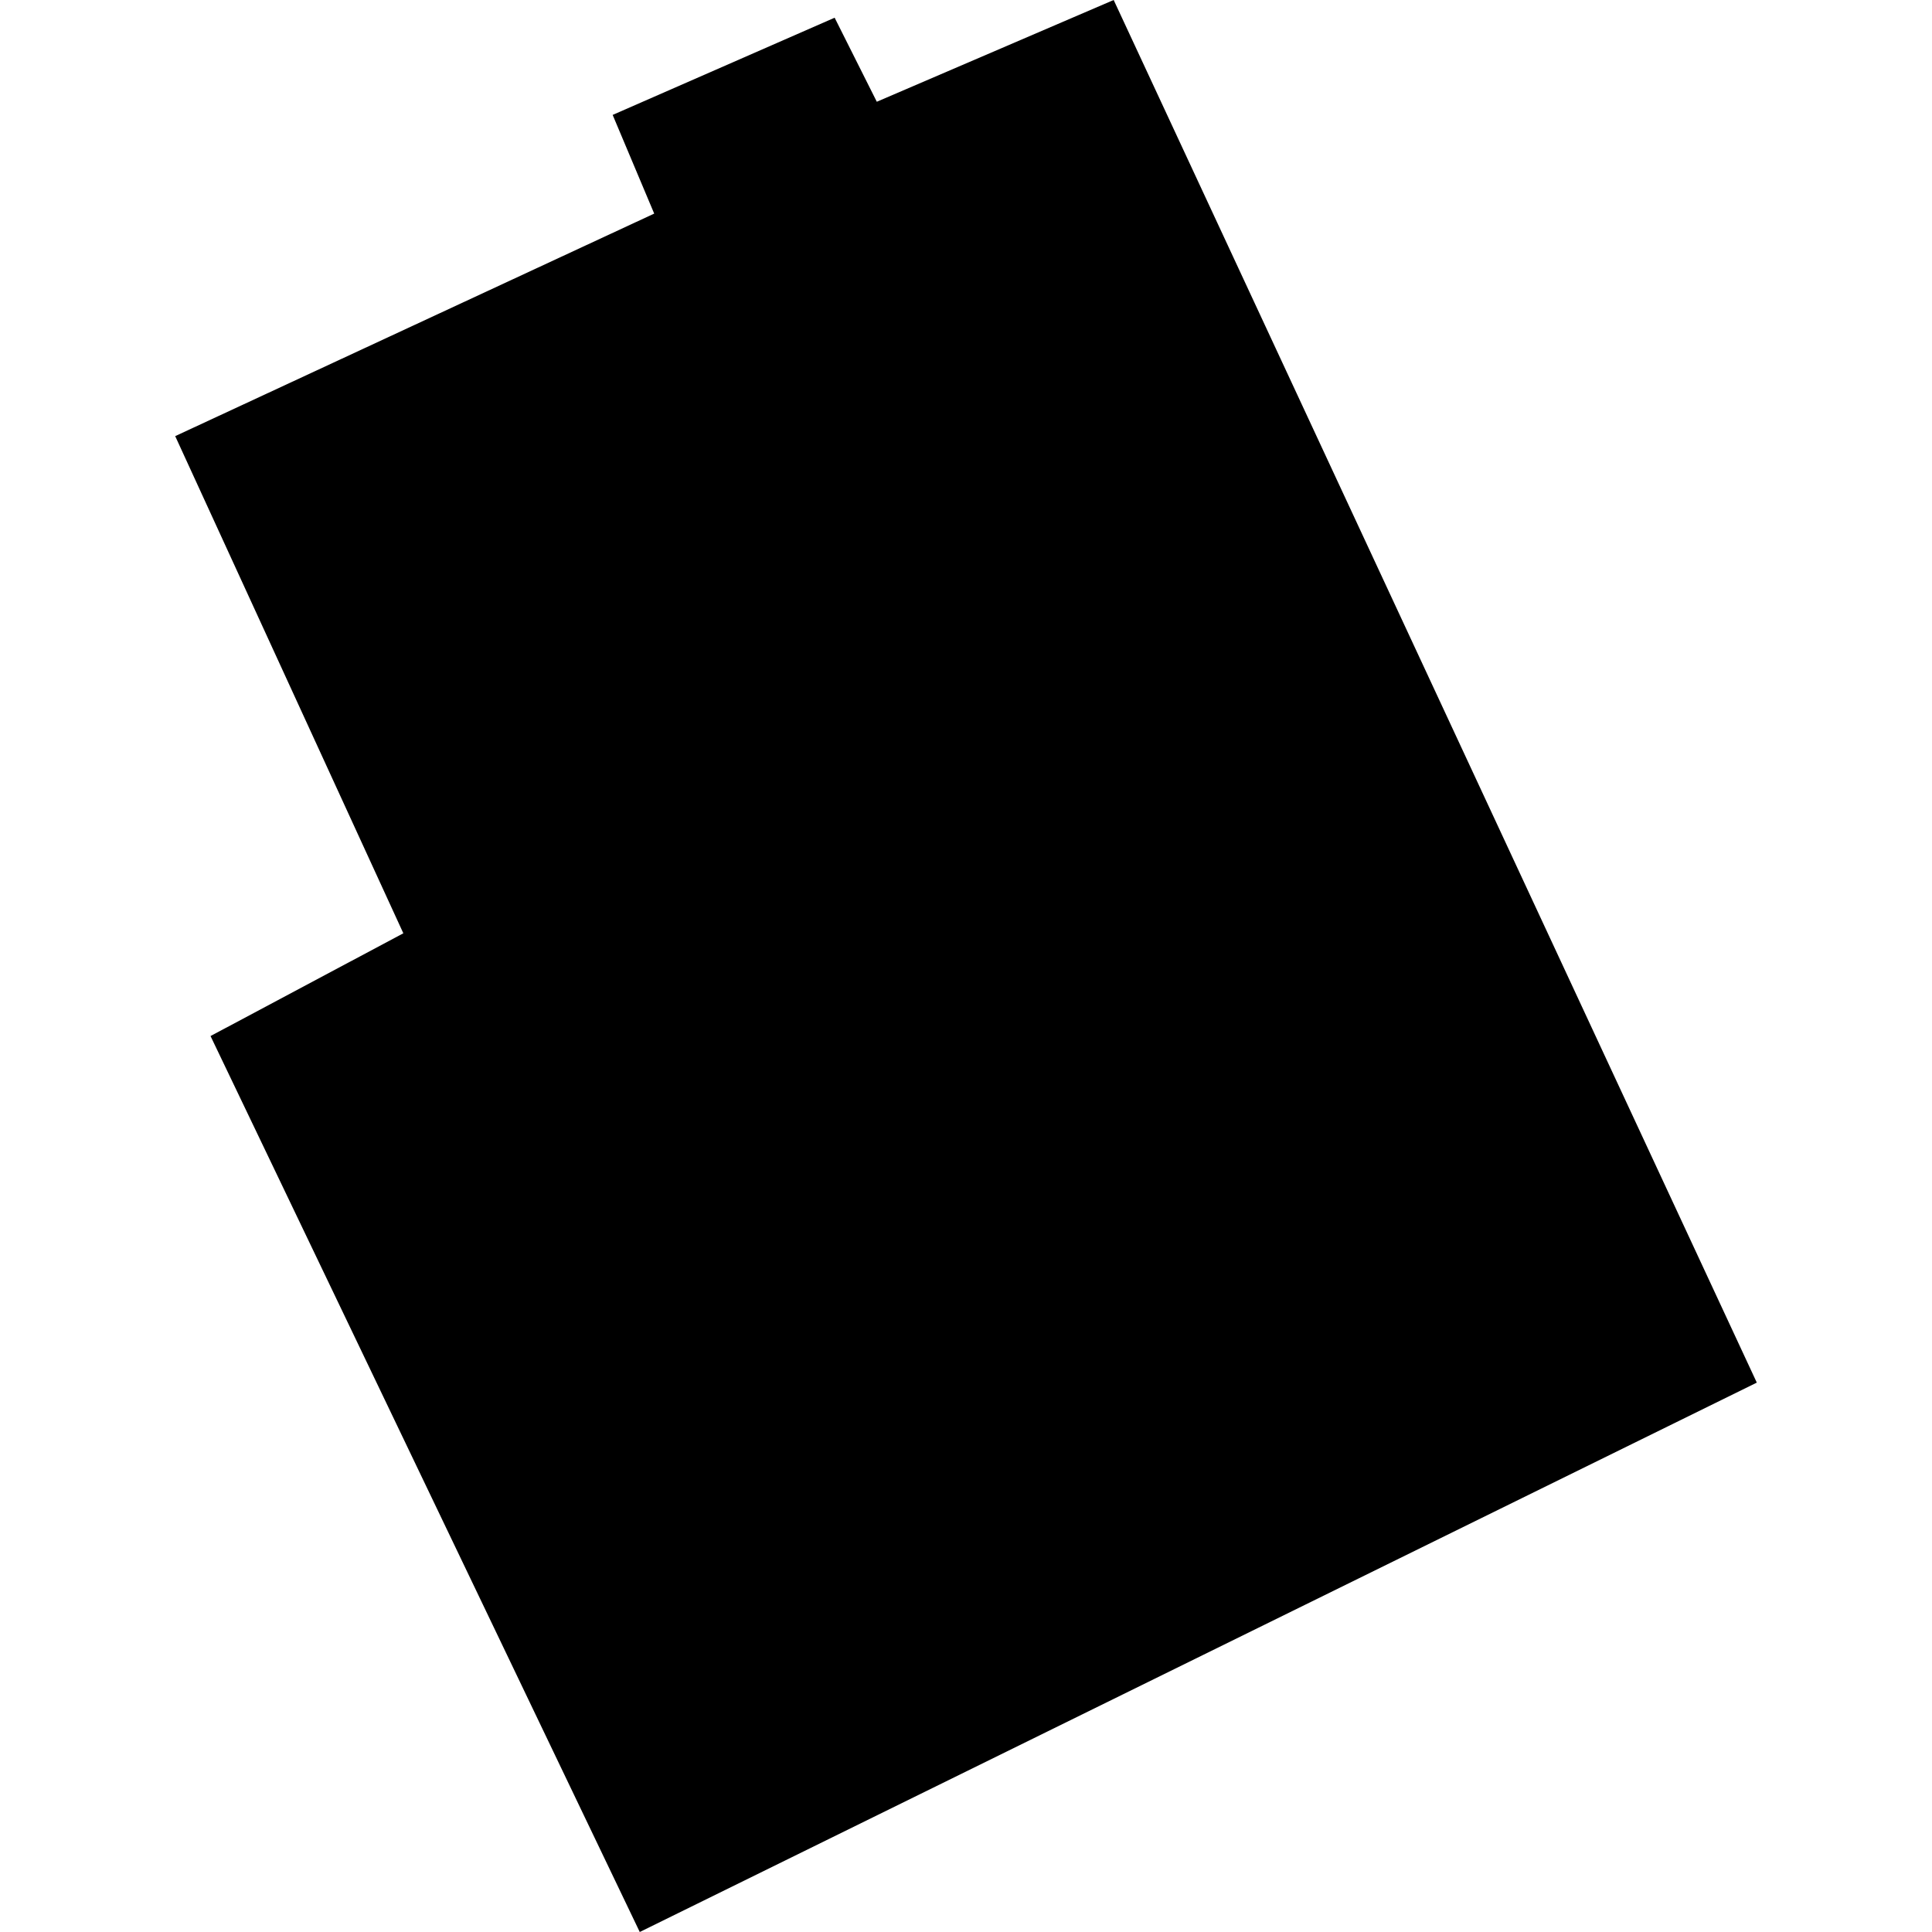 <?xml version="1.0" encoding="utf-8" standalone="no"?>
<!DOCTYPE svg PUBLIC "-//W3C//DTD SVG 1.1//EN"
  "http://www.w3.org/Graphics/SVG/1.1/DTD/svg11.dtd">
<!-- Created with matplotlib (https://matplotlib.org/) -->
<svg height="288pt" version="1.1" viewBox="0 0 288 288" width="288pt" xmlns="http://www.w3.org/2000/svg" xmlns:xlink="http://www.w3.org/1999/xlink">
 <defs>
  <style type="text/css">
*{stroke-linecap:butt;stroke-linejoin:round;}
  </style>
 </defs>
 <g id="figure_1">
  <g id="patch_1">
   <path d="M 0 288 
L 288 288 
L 288 0 
L 0 0 
z
" style="fill:none;opacity:0;"/>
  </g>
  <g id="axes_1">
   <g id="PatchCollection_1">
    <path clip-path="url(#p2739c6b9ba)" d="M 31.383 154.441 
L 95.367 288 
L 261.883 206.104 
L 166.014 0 
L 130.704 15.168 
L 124.418 2.64 
L 91.328 17.13 
L 97.521 31.841 
L 26.117 65.013 
L 60.125 139.124 
L 31.383 154.441 
"/>
   </g>
  </g>
 </g>
 <defs>
  <clipPath id="p2739c6b9ba">
   <rect height="288" width="235.766" x="26.117" y="0"/>
  </clipPath>
 </defs>
</svg>
